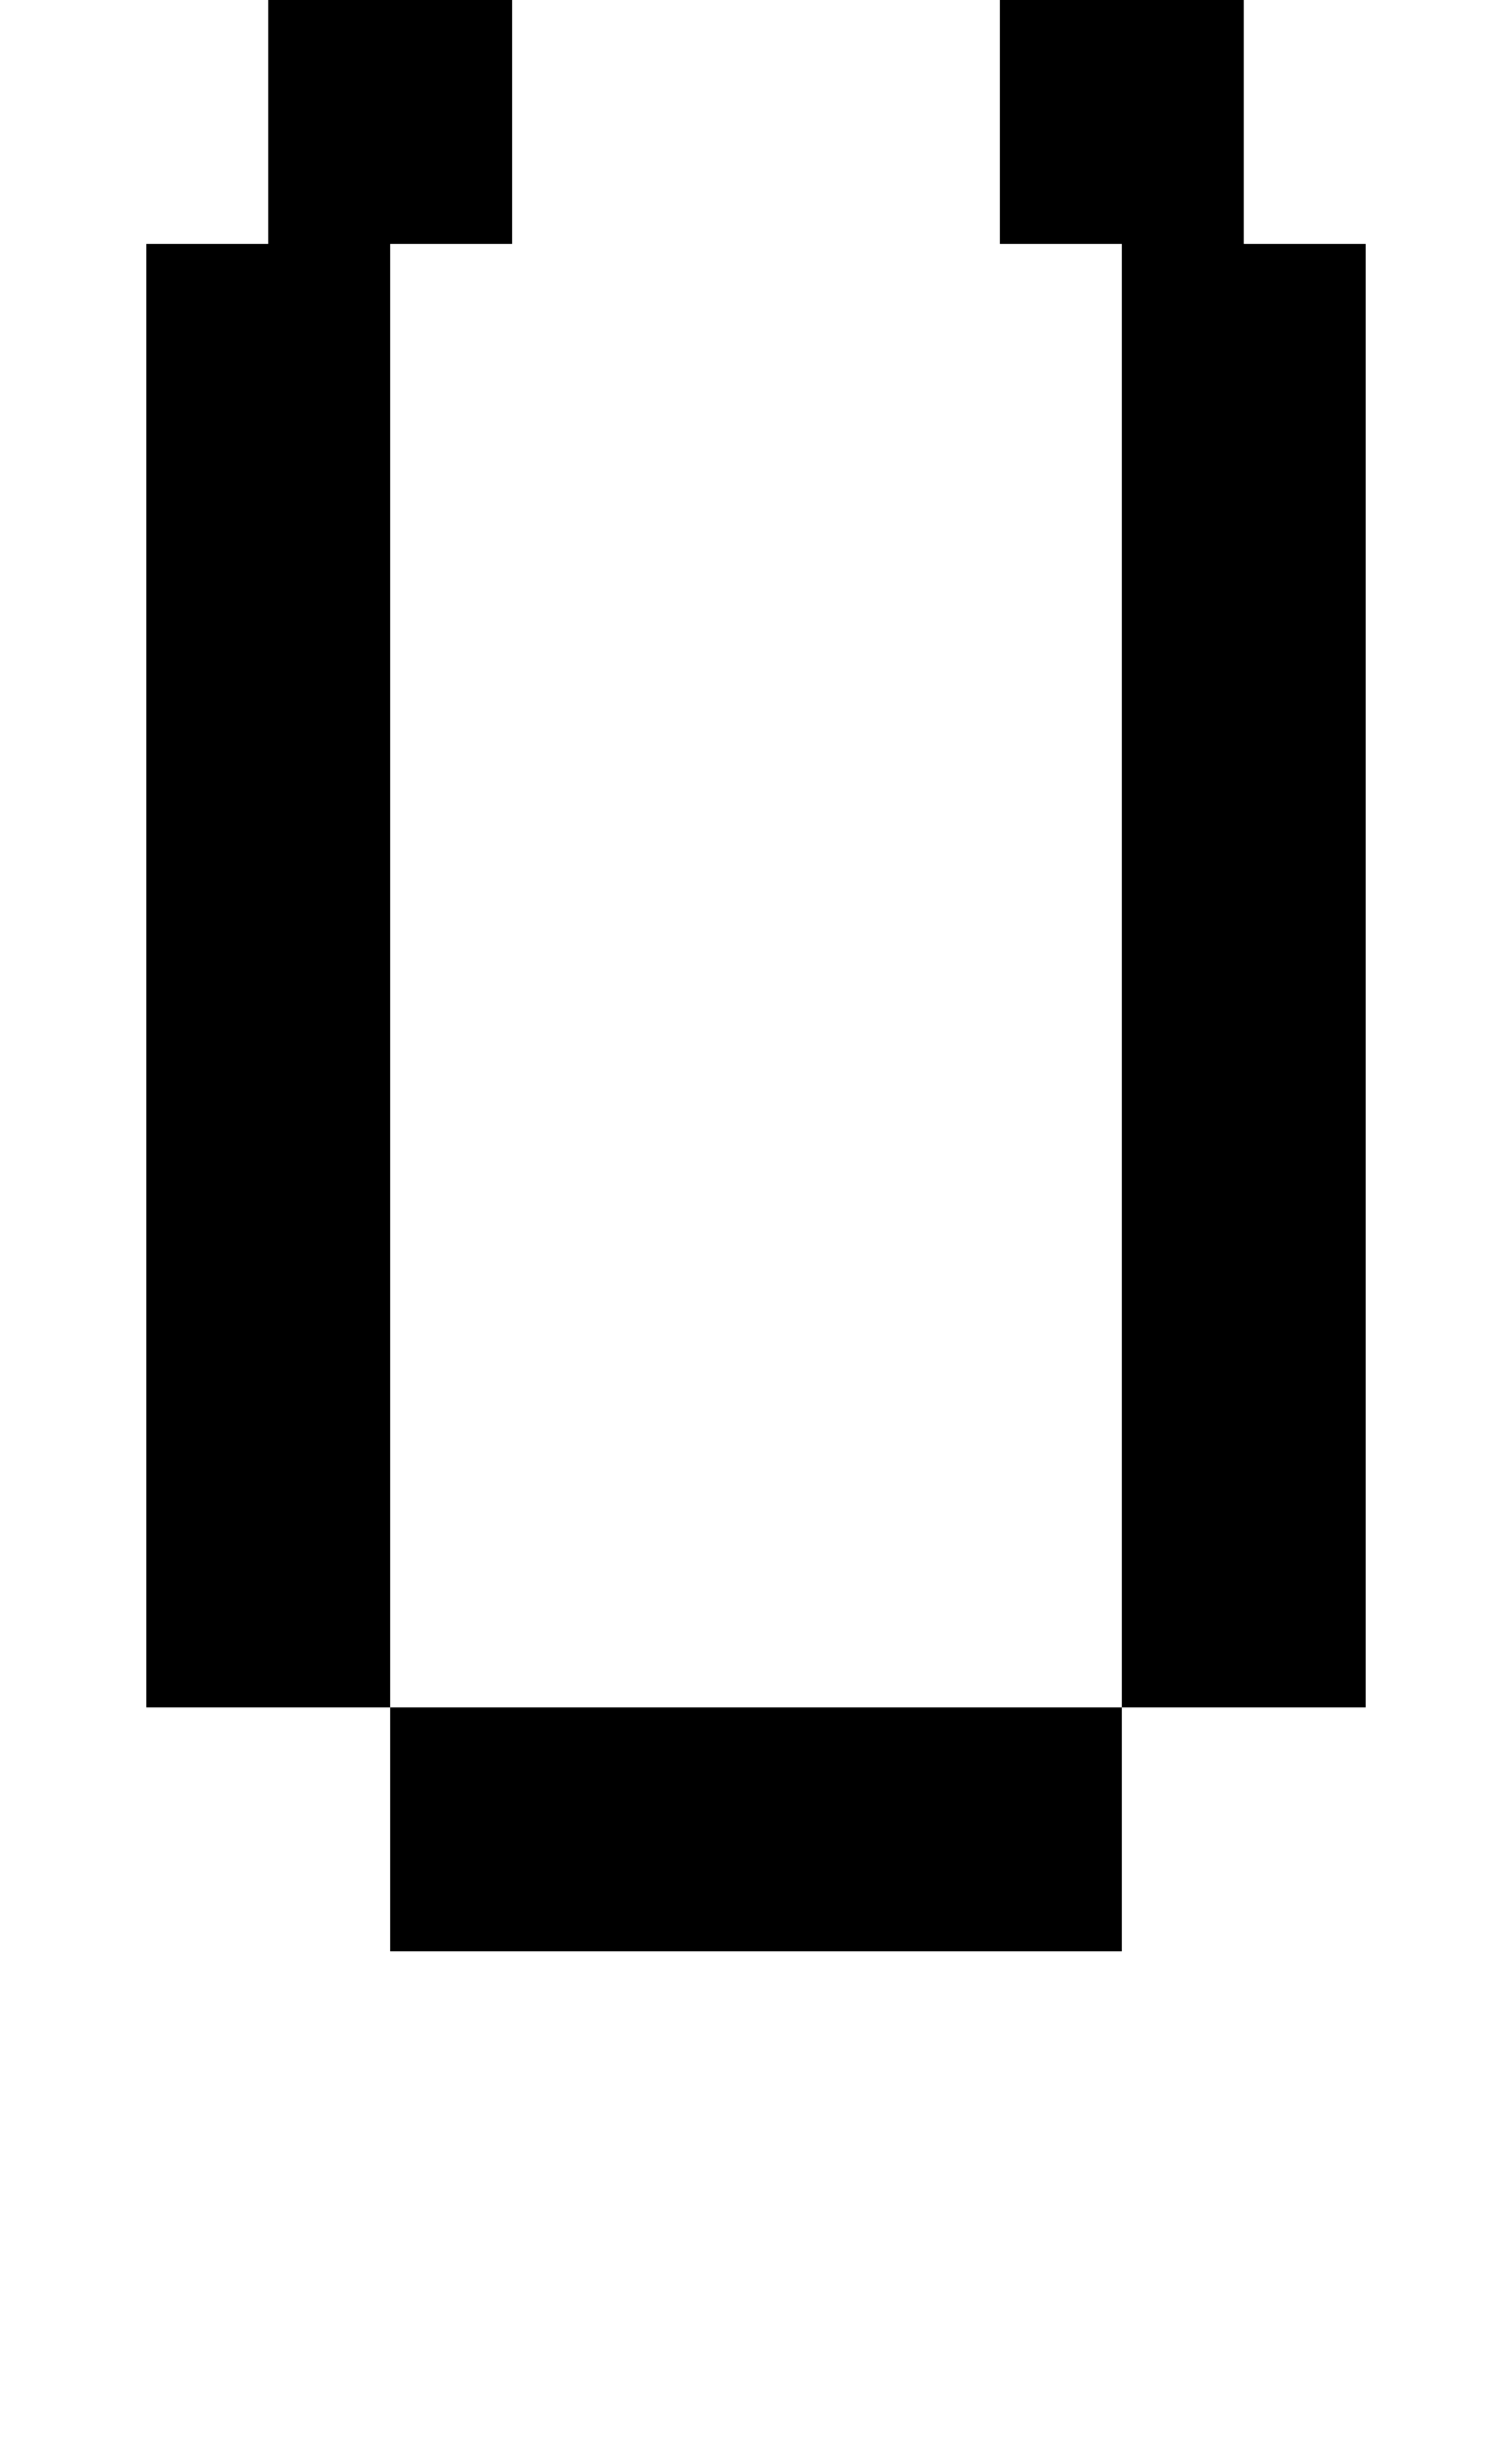 <?xml version="1.0" standalone="no"?>
<!DOCTYPE svg PUBLIC "-//W3C//DTD SVG 1.1//EN" "http://www.w3.org/Graphics/SVG/1.1/DTD/svg11.dtd" >
<svg xmlns="http://www.w3.org/2000/svg" xmlns:xlink="http://www.w3.org/1999/xlink" version="1.1" viewBox="-10 0 620 1000">
   <path fill="currentColor"
d="M300 -100v100h-100v-100h100zM600 -100v100h-100v-100h100zM150 800v-100h-100v-600h50v-100h100v100h-50v600h300v100h-300zM450 700v-600h-50v-100h100v100h50v600h-100z" />
</svg>
